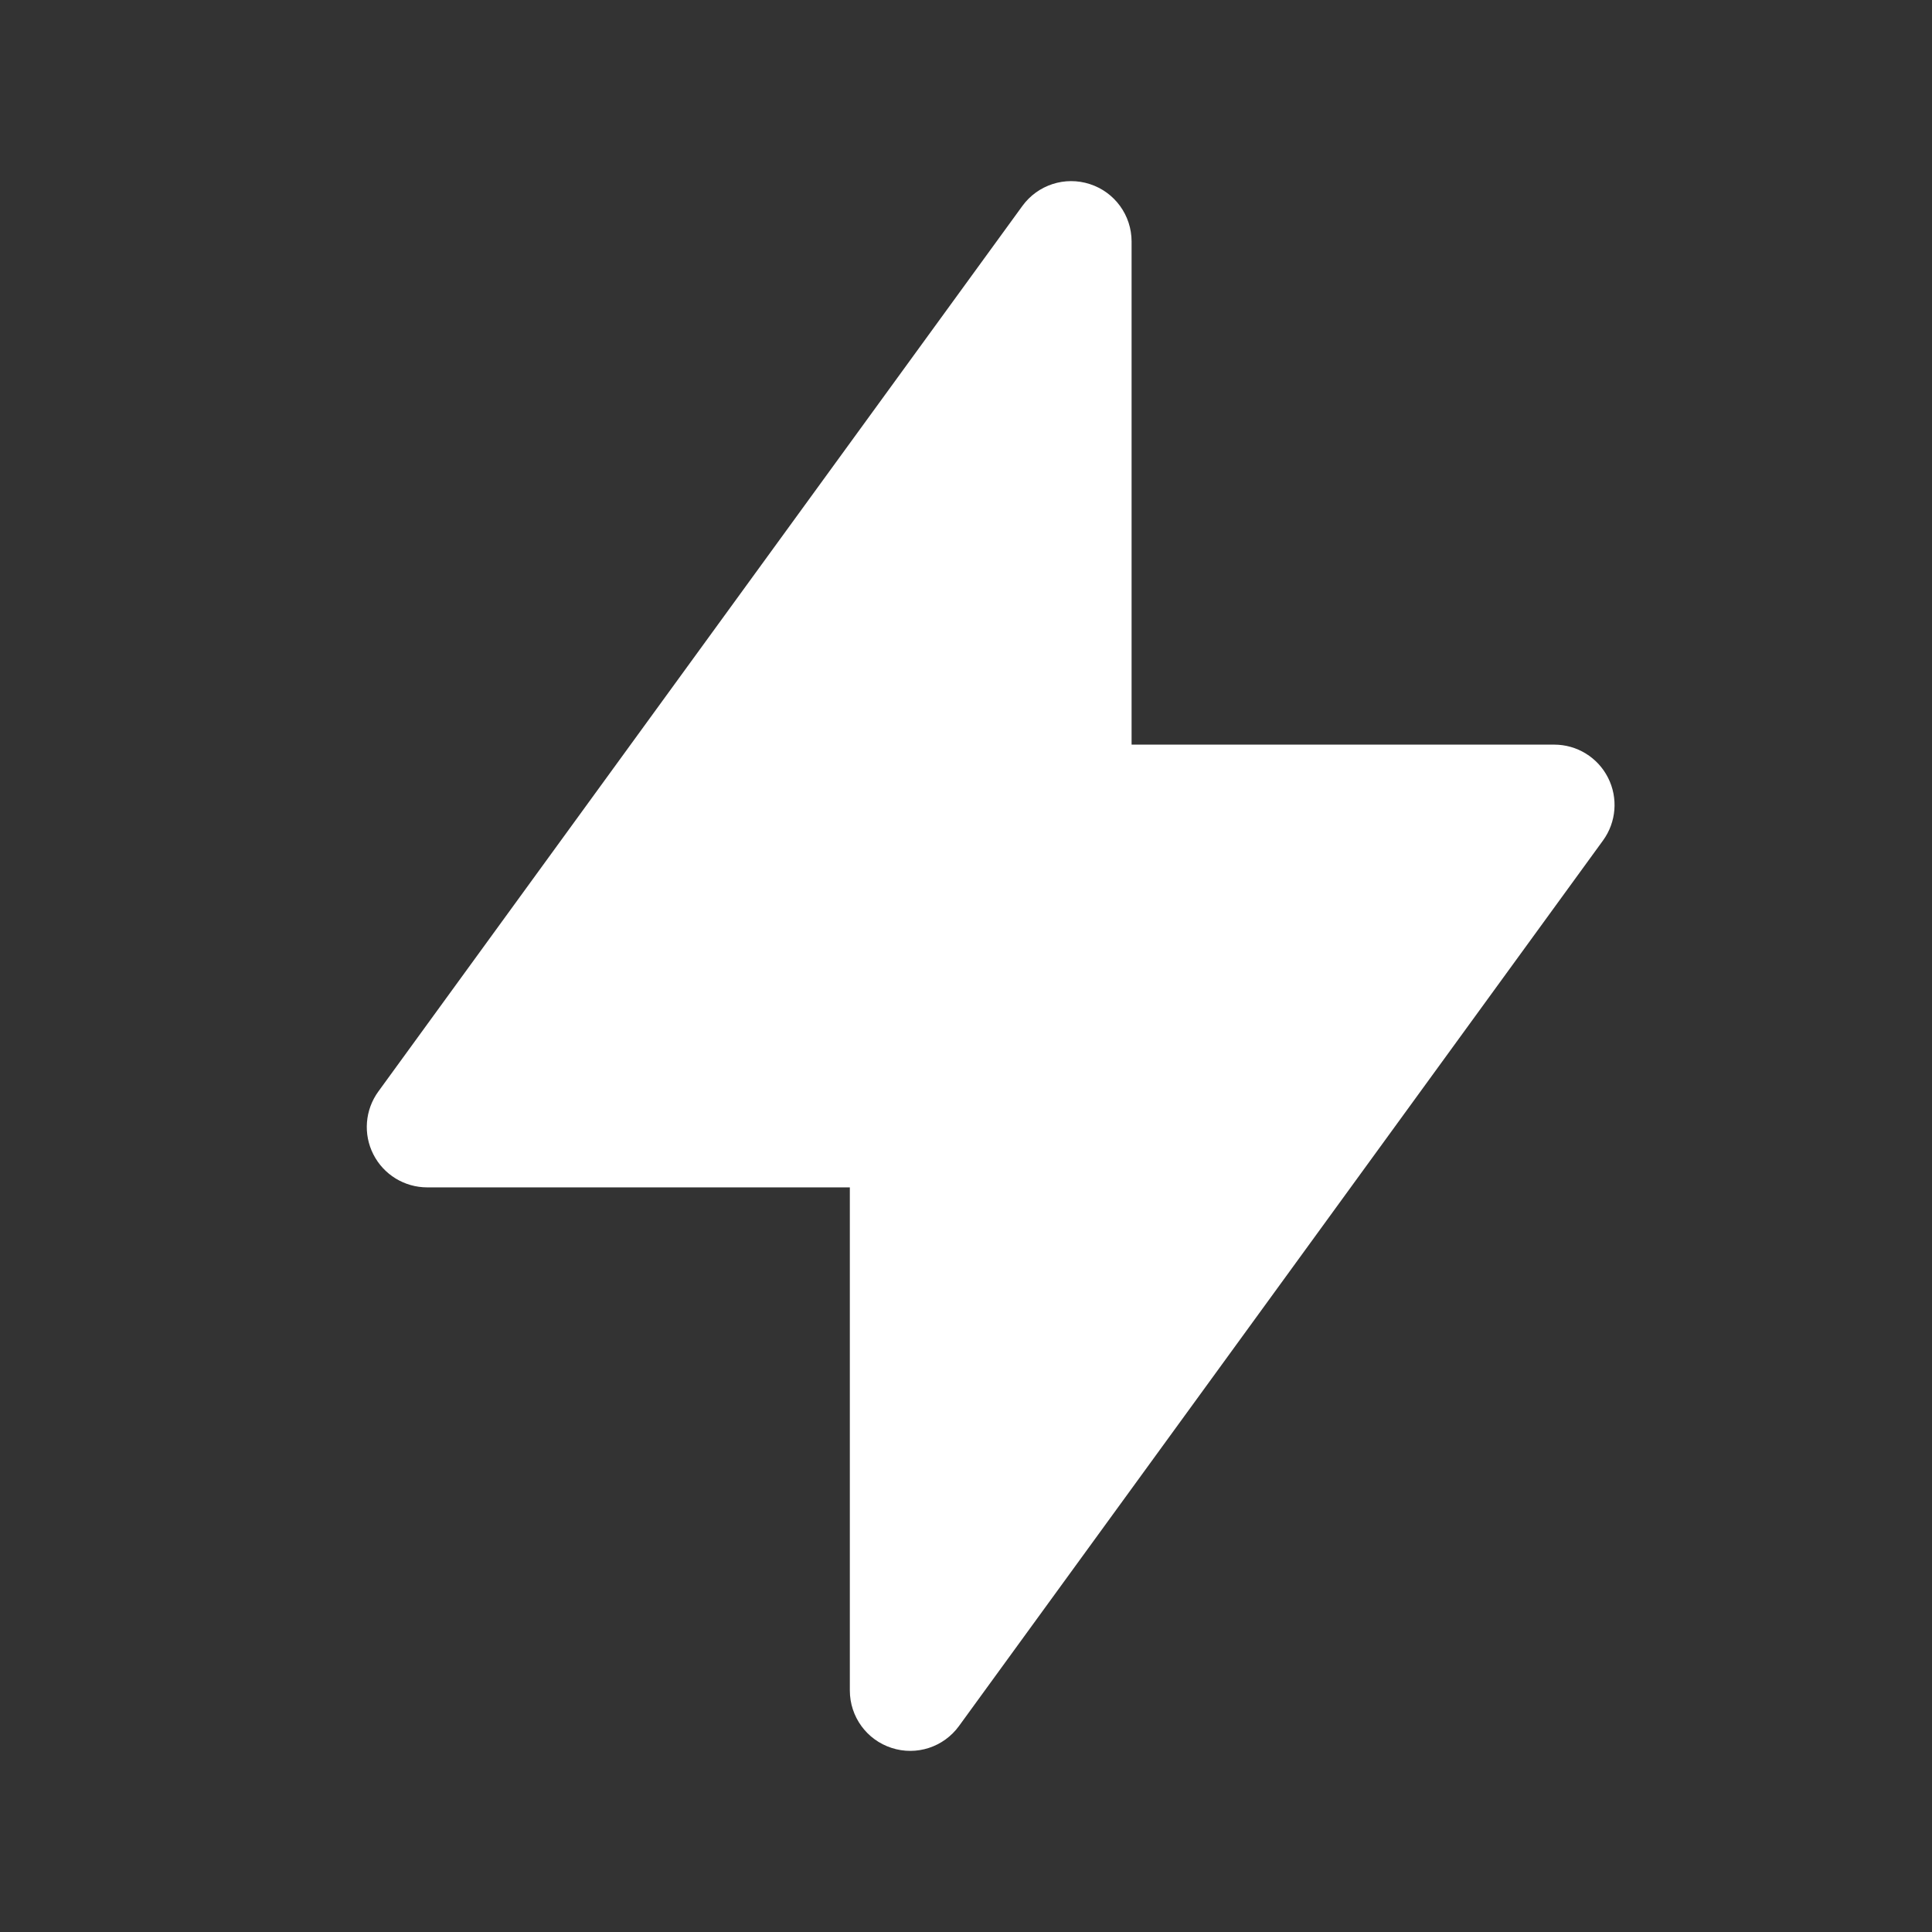 <svg width="24" height="24" viewBox="0 0 24 24" fill="none" xmlns="http://www.w3.org/2000/svg">
<rect x="0" y="0" width="24" height="24" fill="#333333" stroke="none"/>
<path fill-rule="evenodd" clip-rule="evenodd" d="M13.539 2.287C13.848 2.387 14.057 2.675 14.057 3V9.25H19.307C19.589 9.25 19.847 9.408 19.975 9.66C20.103 9.911 20.079 10.213 19.913 10.441L11.913 21.441C11.722 21.704 11.384 21.814 11.075 21.713C10.766 21.613 10.557 21.325 10.557 21V14.75H5.307C5.025 14.75 4.766 14.592 4.638 14.34C4.51 14.089 4.534 13.787 4.7 13.559L12.7 2.559C12.891 2.296 13.23 2.186 13.539 2.287Z" fill="#FFF"/>
</svg>
